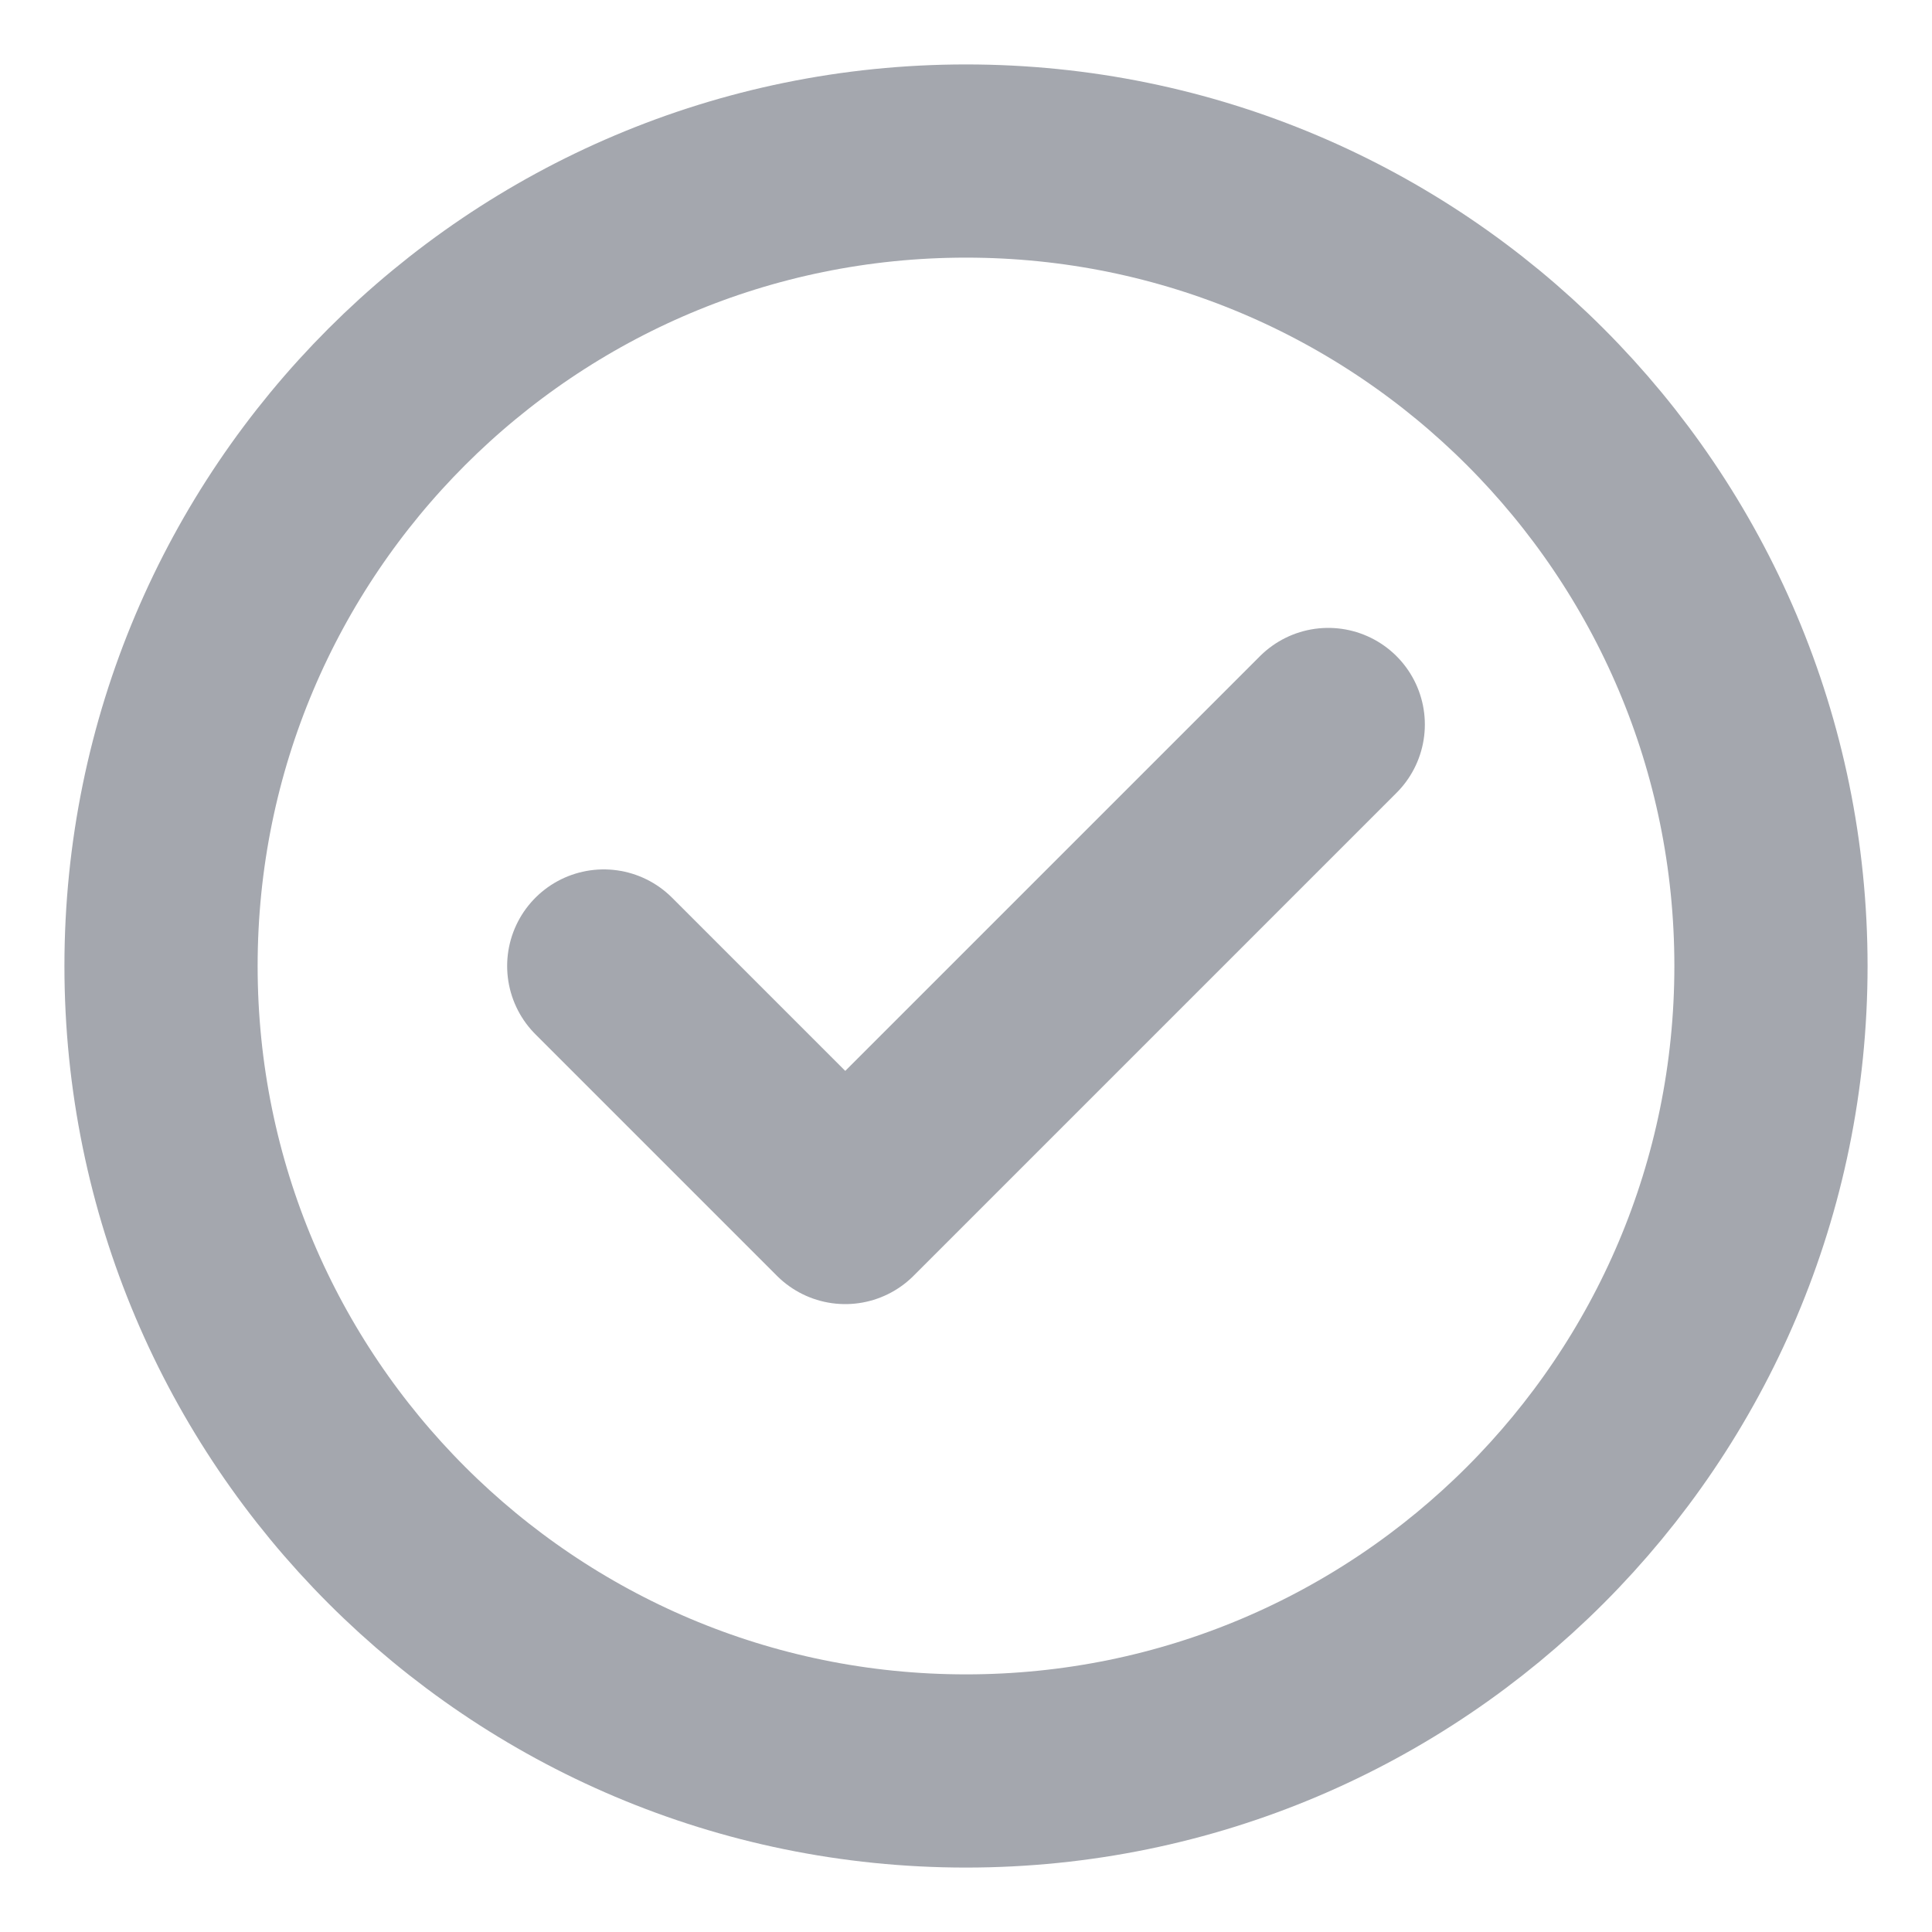 <svg width="20" height="20" viewBox="0 0 20 20" fill="none" xmlns="http://www.w3.org/2000/svg">
<g id="check-circle" clip-path="url(#clip0_1_8669)">
<path id="Icon" d="M6.25 10L8.75 12.5L13.75 7.5M18.333 10C18.333 14.602 14.602 18.333 10 18.333C5.398 18.333 1.667 14.602 1.667 10C1.667 5.398 5.398 1.667 10 1.667C14.602 1.667 18.333 5.398 18.333 10Z" stroke="#A4A7AE" stroke-width="2" stroke-linecap="round" stroke-linejoin="round"/>
</g>
<defs>
<clipPath id="clip0_1_8669">
<rect width="20" height="20" fill="white"/>
</clipPath>
</defs>
</svg>

